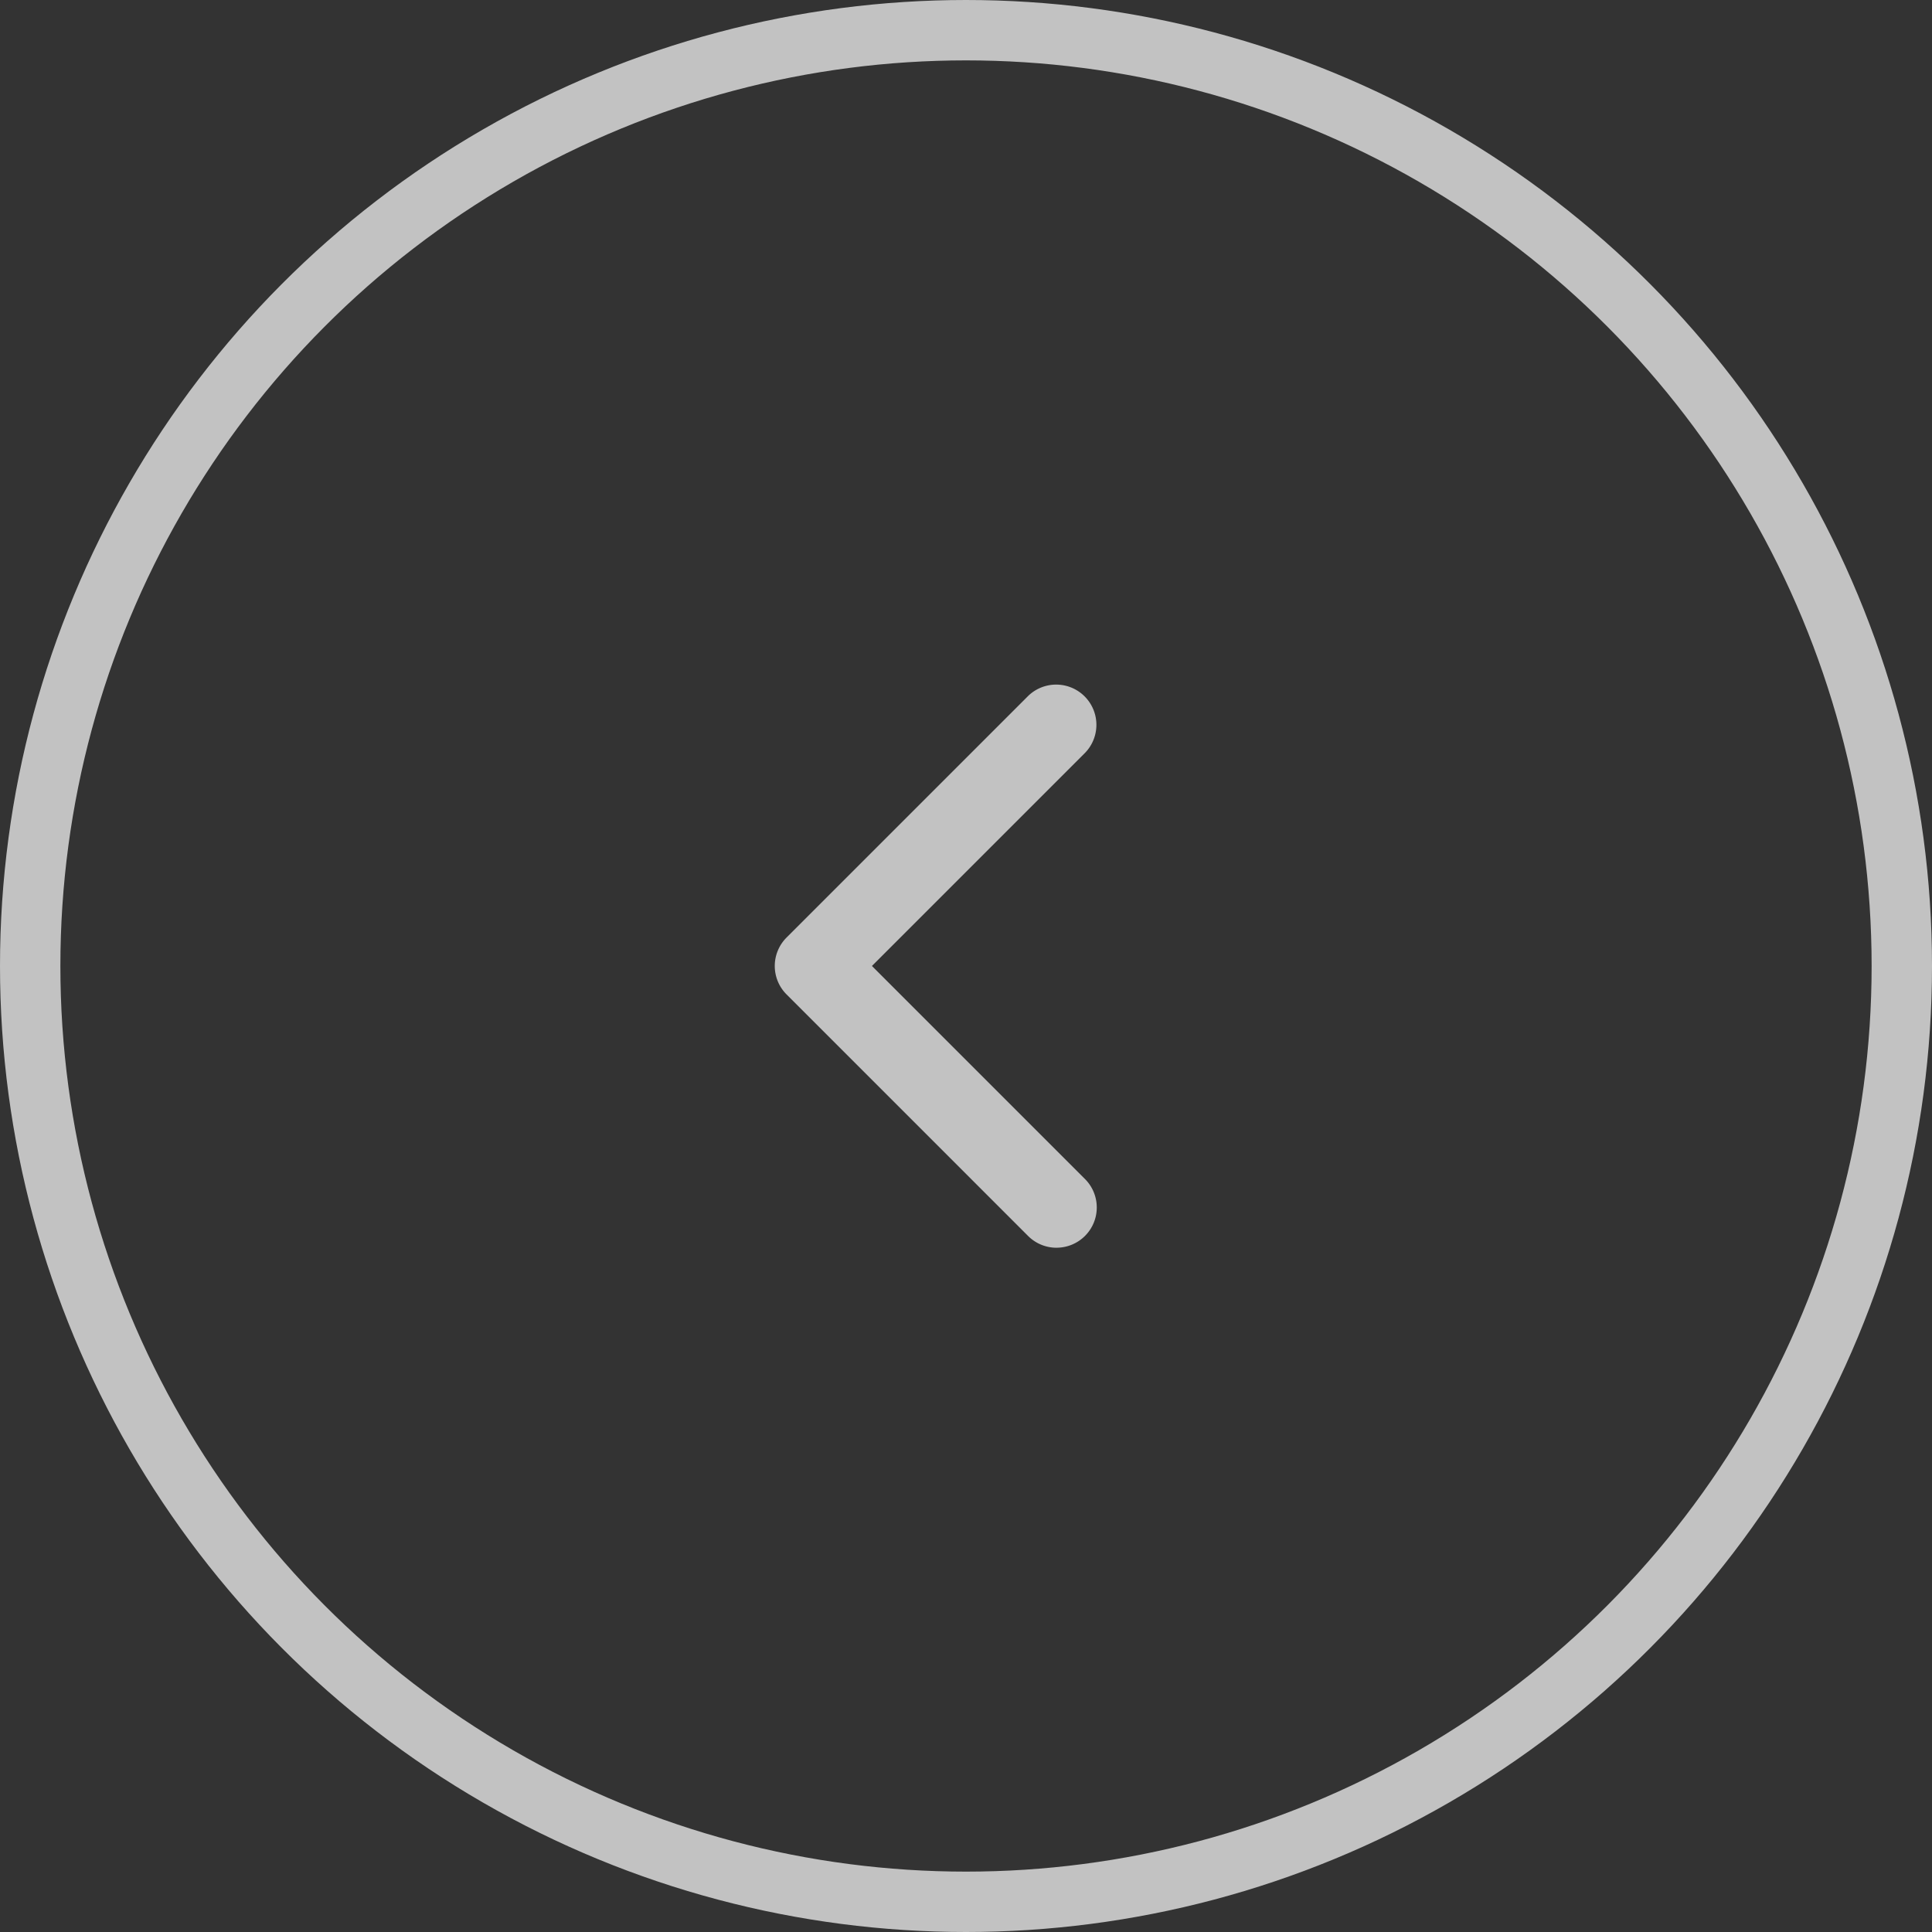 <svg xmlns="http://www.w3.org/2000/svg" width="64" height="64" viewBox="0 0 64 64">
  <rect x="0" y="0" width="64" height="64" fill="#333333" stroke="none"/>
  <g id="Groupe_902" data-name="Groupe 902" transform="translate(-60 -2881)">
    <g id="left-arrow" transform="translate(17 22)" opacity="0.7">
      <g id="Ellipse_2" data-name="Ellipse 2" transform="translate(43 2859)" fill="none" stroke="#fff" stroke-width="2">
        <circle cx="32" cy="32" r="32" stroke="none"/>
        <circle cx="32" cy="32" r="31" fill="none"/>
      </g>
      <g id="Groupe_11" data-name="Groupe 11" transform="translate(59 2875)">
        <rect id="Rectangle_13" data-name="Rectangle 13" width="32" height="32" fill="#fff" opacity="0"/>
        <g id="Groupe_10" data-name="Groupe 10" transform="translate(9.666 6.666)">
          <path id="Tracé_6" data-name="Tracé 6" d="M17.333,23.667a1.33,1.33,0,0,1-.943-.391l-8-8a1.332,1.332,0,0,1,0-1.885l8-8a1.333,1.333,0,0,1,1.885,1.885l-7.057,7.057,7.057,7.057a1.333,1.333,0,0,1-.943,2.276Z" transform="translate(-8 -5)" fill="#fff"/>
        </g>
      </g>
    </g>
  </g>
</svg>
